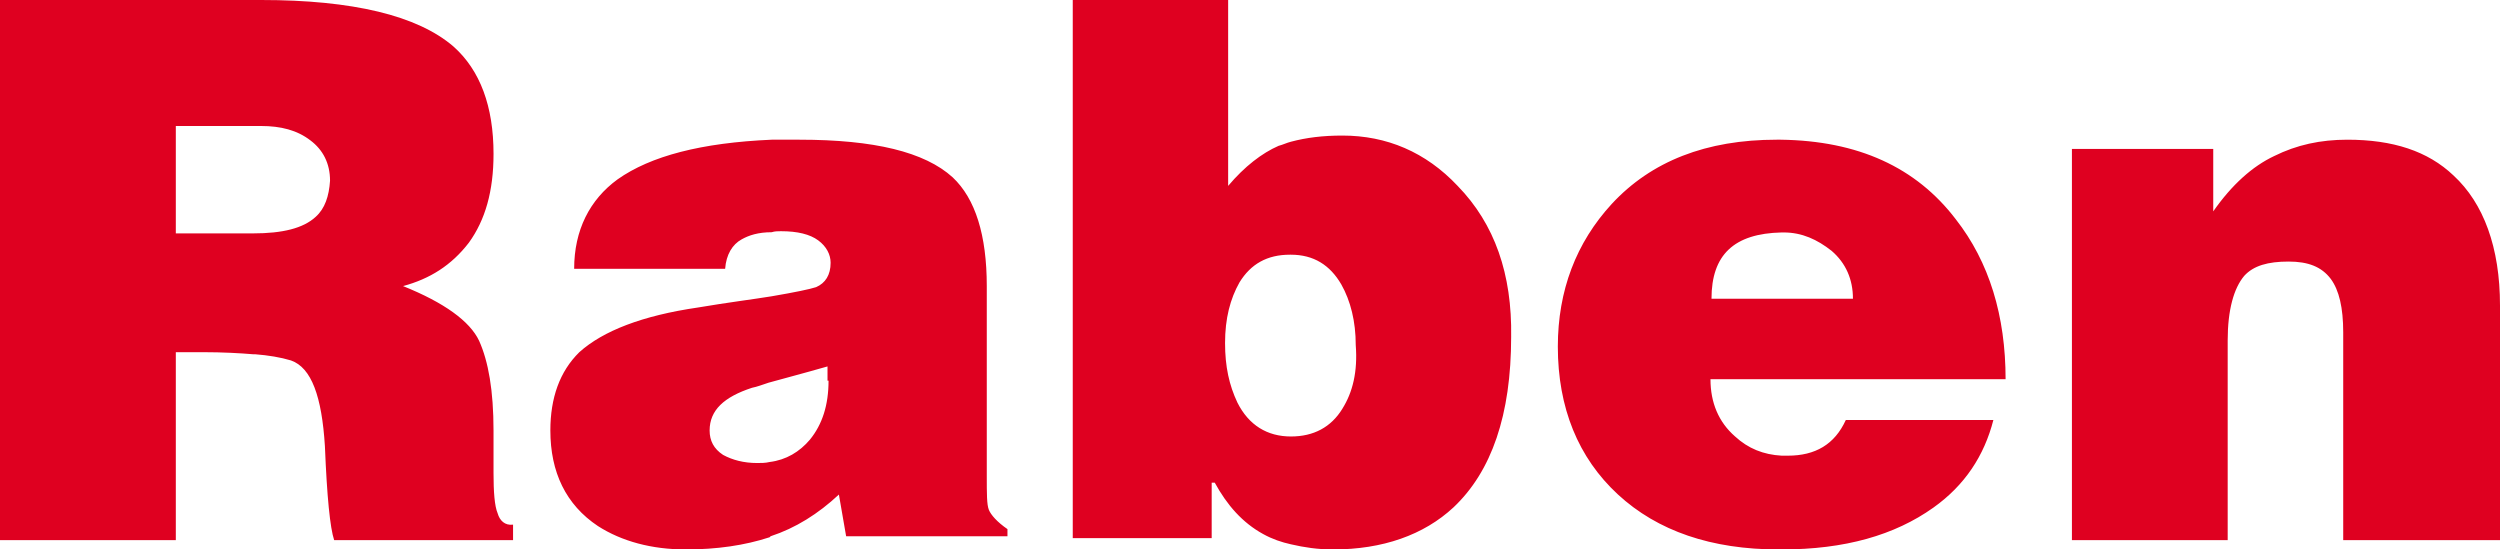 <svg xmlns="http://www.w3.org/2000/svg" width="273" height="60" viewBox="0 0 273 60"><title>Raben logo</title><g fill="#DF0020" fill-rule="nonzero"><path d="M54.342 56.051c-.337-.789-.449-2.368-.449-4.398v-4.624c0-4.398-.561-7.556-1.572-9.812-1.01-2.143-3.817-4.173-8.308-5.977 2.919-.789 5.277-2.256 7.186-4.737 1.796-2.481 2.695-5.639 2.695-9.699 0-5.188-1.46-9.135-4.379-11.729C45.584 1.692 38.511 0 28.518 0H0v58.983h19.199V38.457h2.919c2.246 0 4.154.113 5.502.226h.225c1.46.113 2.807.338 3.93.677 2.246.789 3.368 3.947 3.705 9.361.225 5.526.561 8.909 1.01 10.263h19.536v-1.692c-.898.113-1.46-.451-1.684-1.241M34.469 23.683c-1.347 1.241-3.593 1.804-6.849 1.804H19.199V13.759h9.319c2.133 0 3.93.451 5.389 1.579 1.347 1.015 2.133 2.481 2.133 4.398-.112 1.692-.561 3.045-1.572 3.947M107.982 55.67c-.226-.555-.226-1.777-.226-3.664V31.243c0-5.552-1.242-9.549-3.727-11.88-3.049-2.776-8.583-4.108-16.713-4.108h-3.049c-7.679.333-13.213 1.777-16.826 4.33-3.049 2.221-4.743 5.552-4.743 9.771h16.487c.113-1.554.79-2.665 1.807-3.22.79-.444 1.807-.777 3.275-.777.339-.111.678-.111 1.016-.111 1.807 0 3.162.333 4.065.999.903.666 1.355 1.554 1.355 2.443 0 1.332-.565 2.221-1.581 2.665-.678.222-2.259.555-4.856.999-2.033.333-4.743.666-8.018 1.221-6.098.888-10.389 2.554-12.987 4.885-2.146 2.11-3.162 4.996-3.162 8.549 0 4.552 1.694 8.105 5.195 10.437C67.893 59.112 71.168 60 74.894 60c3.388 0 6.437-.444 9.147-1.332l.113-.111c2.71-.888 5.195-2.443 7.453-4.552l.79 4.552h17.617v-.777c-1.129-.777-1.807-1.554-2.033-2.11m-17.504-14.101c0 2.665-.678 4.774-2.033 6.44-1.129 1.332-2.597 2.221-4.404 2.443-.452.111-.903.111-1.355.111-1.468 0-2.71-.333-3.727-.888-1.016-.666-1.468-1.554-1.468-2.665 0-2.221 1.581-3.664 4.63-4.663.565-.111 1.129-.333 1.807-.555 1.581-.444 3.727-.999 6.437-1.777v1.554h.113zM159.174 20.299c-3.484-3.701-7.754-5.495-12.586-5.495-2.135 0-3.933.224-5.619.673-.45.112-.899.336-1.349.449-1.798.785-3.708 2.243-5.506 4.374V0h-16.969v58.766h15.171v-6.056h.337c1.349 2.467 3.034 4.374 5.282 5.607 1.011.561 2.023.897 3.034 1.121C142.43 59.776 143.891 60 145.577 60c5.394 0 9.889-1.57 13.148-4.598 4.158-3.925 6.293-10.093 6.293-18.617.112-6.841-1.798-12.336-5.844-16.486M146.588 44.636c-1.236 2.019-3.147 3.028-5.619 3.028-2.585 0-4.607-1.234-5.844-3.701-.899-1.907-1.349-3.925-1.349-6.505 0-2.692.562-4.822 1.573-6.617 1.236-2.019 3.034-3.028 5.506-3.028h.112c2.472 0 4.27 1.121 5.506 3.252 1.011 1.794 1.573 4.037 1.573 6.617.225 2.916-.337 5.159-1.461 6.953M195.23 49.76h-.667c-2-.111-3.667-.779-5.112-2.115-1.778-1.558-2.667-3.673-2.667-6.233h32.227c0-6.901-1.778-12.8-5.445-17.475-4.334-5.677-10.668-8.571-19.114-8.682h-.445c-7.668 0-13.669 2.337-18.002 7.012-3.889 4.23-5.89 9.461-5.89 15.583 0 6.678 2.223 12.133 6.556 16.14C181.006 57.996 186.896 60 194.23 60h.333c6.89 0 12.335-1.558 16.558-4.564 3.445-2.449 5.556-5.677 6.556-9.572h-16.113c-1.222 2.671-3.334 3.896-6.334 3.896m-.667-24.376h.222c2 0 3.667.779 5.223 2.004 1.556 1.336 2.334 3.117 2.334 5.231H186.896c0-4.786 2.445-7.124 7.668-7.235M226.142 16.261h15.544v6.822c2.028-2.908 4.28-4.921 6.646-6.039 2.478-1.23 5.069-1.789 7.997-1.789 4.956 0 8.786 1.23 11.602 3.914C271.198 22.188 273 26.997 273 33.372v25.611h-17.121V36.28c0-2.684-.451-4.585-1.352-5.816-1.014-1.342-2.478-1.901-4.618-1.901-2.253 0-3.83.447-4.844 1.566-1.126 1.342-1.802 3.691-1.802 7.046v21.808h-17.009V16.261h-.113z"/></g></svg>
